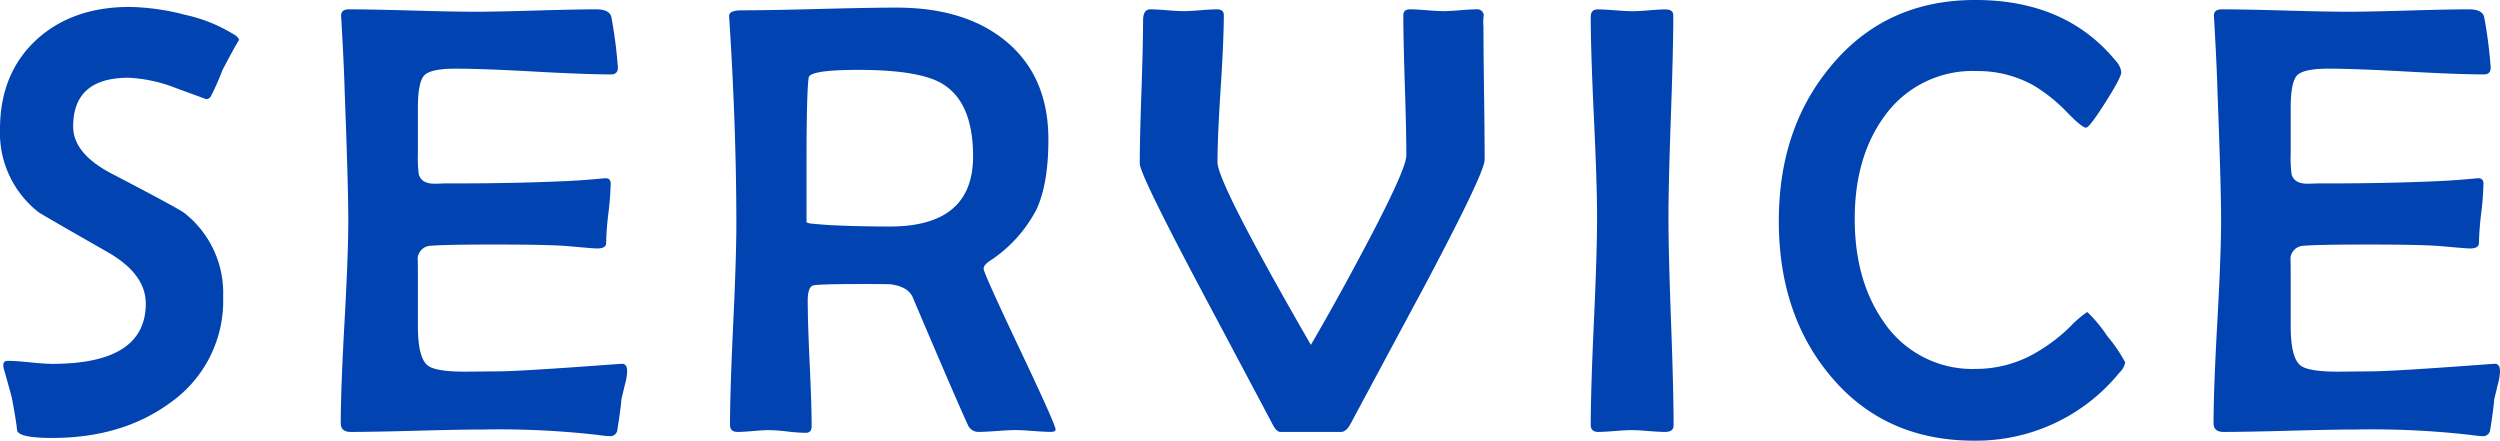 <svg xmlns="http://www.w3.org/2000/svg" width="348.543" height="61.435" viewBox="0 0 348.543 61.435">
  <path id="textSub" d="M86.5,22.326q-.84,1.386-2.31,4.2a37.89,37.89,0,0,1-1.638,3.7.773.773,0,0,1-.672.378q.042,0-4.052-1.491a20.666,20.666,0,0,0-6.74-1.491q-7.727,0-7.727,6.8,0,3.779,5.417,6.593,9.112,4.745,10.078,5.459a14.156,14.156,0,0,1,5.417,11.674,17.358,17.358,0,0,1-7.433,14.823Q70.169,77.84,60.426,77.84q-4.535,0-4.871-1.008-.168-1.6-.756-4.661-.336-1.26-1.05-3.779a2.261,2.261,0,0,1-.126-.714q0-.588.63-.588,1.008,0,3.086.21t3.128.21q13.018,0,13.018-8.4,0-4.115-5.249-7.139-9.574-5.459-9.784-5.669A14.038,14.038,0,0,1,53.162,34.8q0-7.811,5.123-12.514,5-4.535,12.934-4.535a32.33,32.33,0,0,1,7.727,1.092,21.706,21.706,0,0,1,7.139,2.939A1.842,1.842,0,0,1,86.5,22.326ZM140.6,68.56a8.159,8.159,0,0,1-.336,1.932q-.378,1.6-.462,1.932-.126,1.512-.588,4.409a1,1,0,0,1-1.092.756,13.813,13.813,0,0,1-1.6-.168,121.708,121.708,0,0,0-16-.756q-3.065,0-9.238.168T102.056,77q-1.386,0-1.386-1.218,0-4.7.525-14.13t.525-14.13q0-4.787-.5-17.847-.084-3.359-.462-10.036l-.042-.588q-.042-.966,1.092-.966,2.939,0,8.818.168t8.818.168q2.813,0,8.419-.168t8.419-.168q1.974,0,2.142,1.218a63.962,63.962,0,0,1,.882,6.887q0,.966-.924.966-3.569,0-10.813-.4t-10.9-.4q-3.443,0-4.346.924t-.9,4.577v6.257a17.989,17.989,0,0,0,.126,2.981q.378,1.3,2.184,1.3.5,0,1.428-.042h1.428q8.23,0,14.781-.294,2.562-.084,6.047-.42.882-.084.882.756a40.282,40.282,0,0,1-.315,4.115,40.359,40.359,0,0,0-.315,4.157q0,.756-1.26.756-.5,0-3.737-.294-2.352-.252-10.582-.252-6.929,0-8.776.168a1.905,1.905,0,0,0-1.932,1.764q.042-.294.042,3.233v6.215q0,4.367,1.344,5.459,1.05.882,5.249.882l4.619-.042q2.939,0,16.5-1.008l.63-.042Q140.6,67.426,140.6,68.56Zm59.728,8.1q0,.336-.672.336-.8,0-2.436-.126t-2.436-.126q-.882,0-2.625.126T189.541,77a1.588,1.588,0,0,1-1.47-1.05q-1.344-2.855-7.643-17.679-.63-1.512-3.065-1.848-.546-.042-3.821-.042-5.795,0-6.887.168-.882.126-.882,2.142,0,2.939.273,8.8t.273,8.755q0,.882-.84.882a25.3,25.3,0,0,1-2.541-.189,25.4,25.4,0,0,0-2.583-.189q-.714,0-2.184.126T155.99,77q-1.05,0-1.05-.966,0-4.661.441-14t.441-14q0-13.27-.966-28.3l-.042-.672q-.042-.84,1.764-.84,3.611,0,10.813-.189t10.771-.189q9.322,0,14.949,4.451,6.215,4.913,6.215,13.941,0,6.215-1.68,9.784a19.144,19.144,0,0,1-6.551,7.181q-.8.546-.8,1.05,0,.588,5.018,11.17T200.333,76.664ZM188.827,38.577q0-7.6-4.367-10.162-3.233-1.89-11.632-1.89-6.8,0-6.929,1.092-.294,2.268-.294,12.136v8.021a1.785,1.785,0,0,0,.546.168q.756.084,2.478.21,3.989.21,8.608.21Q188.827,48.361,188.827,38.577Zm71.318.5q0,1.764-8.23,17.3L241.5,75.782Q240.871,77,240.115,77h-8.44q-.588,0-1.176-1.218-.126-.252-9.994-18.812-8.44-15.915-8.44-17.385,0-3.317.231-9.973t.231-9.973q0-1.554,1.008-1.554.8,0,2.331.126t2.331.126q.756,0,2.31-.126t2.31-.126q.966,0,.966.8,0,3.4-.441,10.246T222.9,39.417q0,2.855,13.018,25.447,3.443-5.879,7.475-13.479,5.837-11,5.837-12.934,0-3.275-.21-9.784t-.21-9.742q0-.84.924-.84.8,0,2.352.126t2.31.126q.756,0,2.289-.126t2.289-.126a.916.916,0,0,1,1.05.8,6.865,6.865,0,0,0-.042,1.6q0,3.107.084,9.3T260.146,39.081ZM286.49,76.118q0,.882-1.218.882-.756,0-2.31-.126t-2.31-.126q-.8,0-2.352.126t-2.31.126q-1.05,0-1.05-.966,0-4.787.441-14.424t.441-14.466q0-4.661-.441-14t-.441-14q0-1.05.966-1.05.8,0,2.436.126t2.478.126q.756,0,2.268-.126t2.268-.126q1.092,0,1.092.84,0,4.7-.336,14.109t-.336,14.109q0,4.829.357,14.487T286.49,76.118ZM349.452,67.3a2.644,2.644,0,0,1-.8,1.428,25.737,25.737,0,0,1-20.282,9.49q-12.6,0-20.156-9.2-7.055-8.566-7.055-21.416t7.181-21.5q7.643-9.322,20.2-9.322,12.724,0,19.694,8.608a2.659,2.659,0,0,1,.672,1.47q0,.714-2.226,4.22t-2.687,3.506q-.546,0-2.562-2.058a22.63,22.63,0,0,0-4.661-3.779,15.833,15.833,0,0,0-7.979-2.058,15.083,15.083,0,0,0-12.934,6.341q-4.115,5.669-4.115,14.277t4.073,14.4a14.915,14.915,0,0,0,12.892,6.509,16.527,16.527,0,0,0,7.937-2.058,23.815,23.815,0,0,0,5.123-3.821,14.57,14.57,0,0,1,2.394-2.058,19.151,19.151,0,0,1,2.771,3.338A21.182,21.182,0,0,1,349.452,67.3Zm52.254,1.26a8.158,8.158,0,0,1-.336,1.932q-.378,1.6-.462,1.932-.126,1.512-.588,4.409a1,1,0,0,1-1.092.756,13.813,13.813,0,0,1-1.6-.168,121.708,121.708,0,0,0-16-.756q-3.065,0-9.238.168T363.157,77q-1.386,0-1.386-1.218,0-4.7.525-14.13t.525-14.13q0-4.787-.5-17.847-.084-3.359-.462-10.036l-.042-.588q-.042-.966,1.092-.966,2.939,0,8.818.168t8.818.168q2.813,0,8.419-.168t8.419-.168q1.974,0,2.142,1.218a63.962,63.962,0,0,1,.882,6.887q0,.966-.924.966-3.569,0-10.813-.4t-10.9-.4q-3.443,0-4.346.924t-.9,4.577v6.257a17.989,17.989,0,0,0,.126,2.981q.378,1.3,2.184,1.3.5,0,1.428-.042h1.428q8.23,0,14.781-.294,2.562-.084,6.047-.42.882-.084.882.756a40.282,40.282,0,0,1-.315,4.115,40.359,40.359,0,0,0-.315,4.157q0,.756-1.26.756-.5,0-3.737-.294-2.352-.252-10.582-.252-6.929,0-8.776.168a1.905,1.905,0,0,0-1.932,1.764q.042-.294.042,3.233v6.215q0,4.367,1.344,5.459,1.05.882,5.249.882l4.619-.042q2.939,0,16.5-1.008l.63-.042Q401.706,67.426,401.706,68.56Z" transform="translate(-53.162 -16.783)" fill="#0143b1"/>
</svg>
